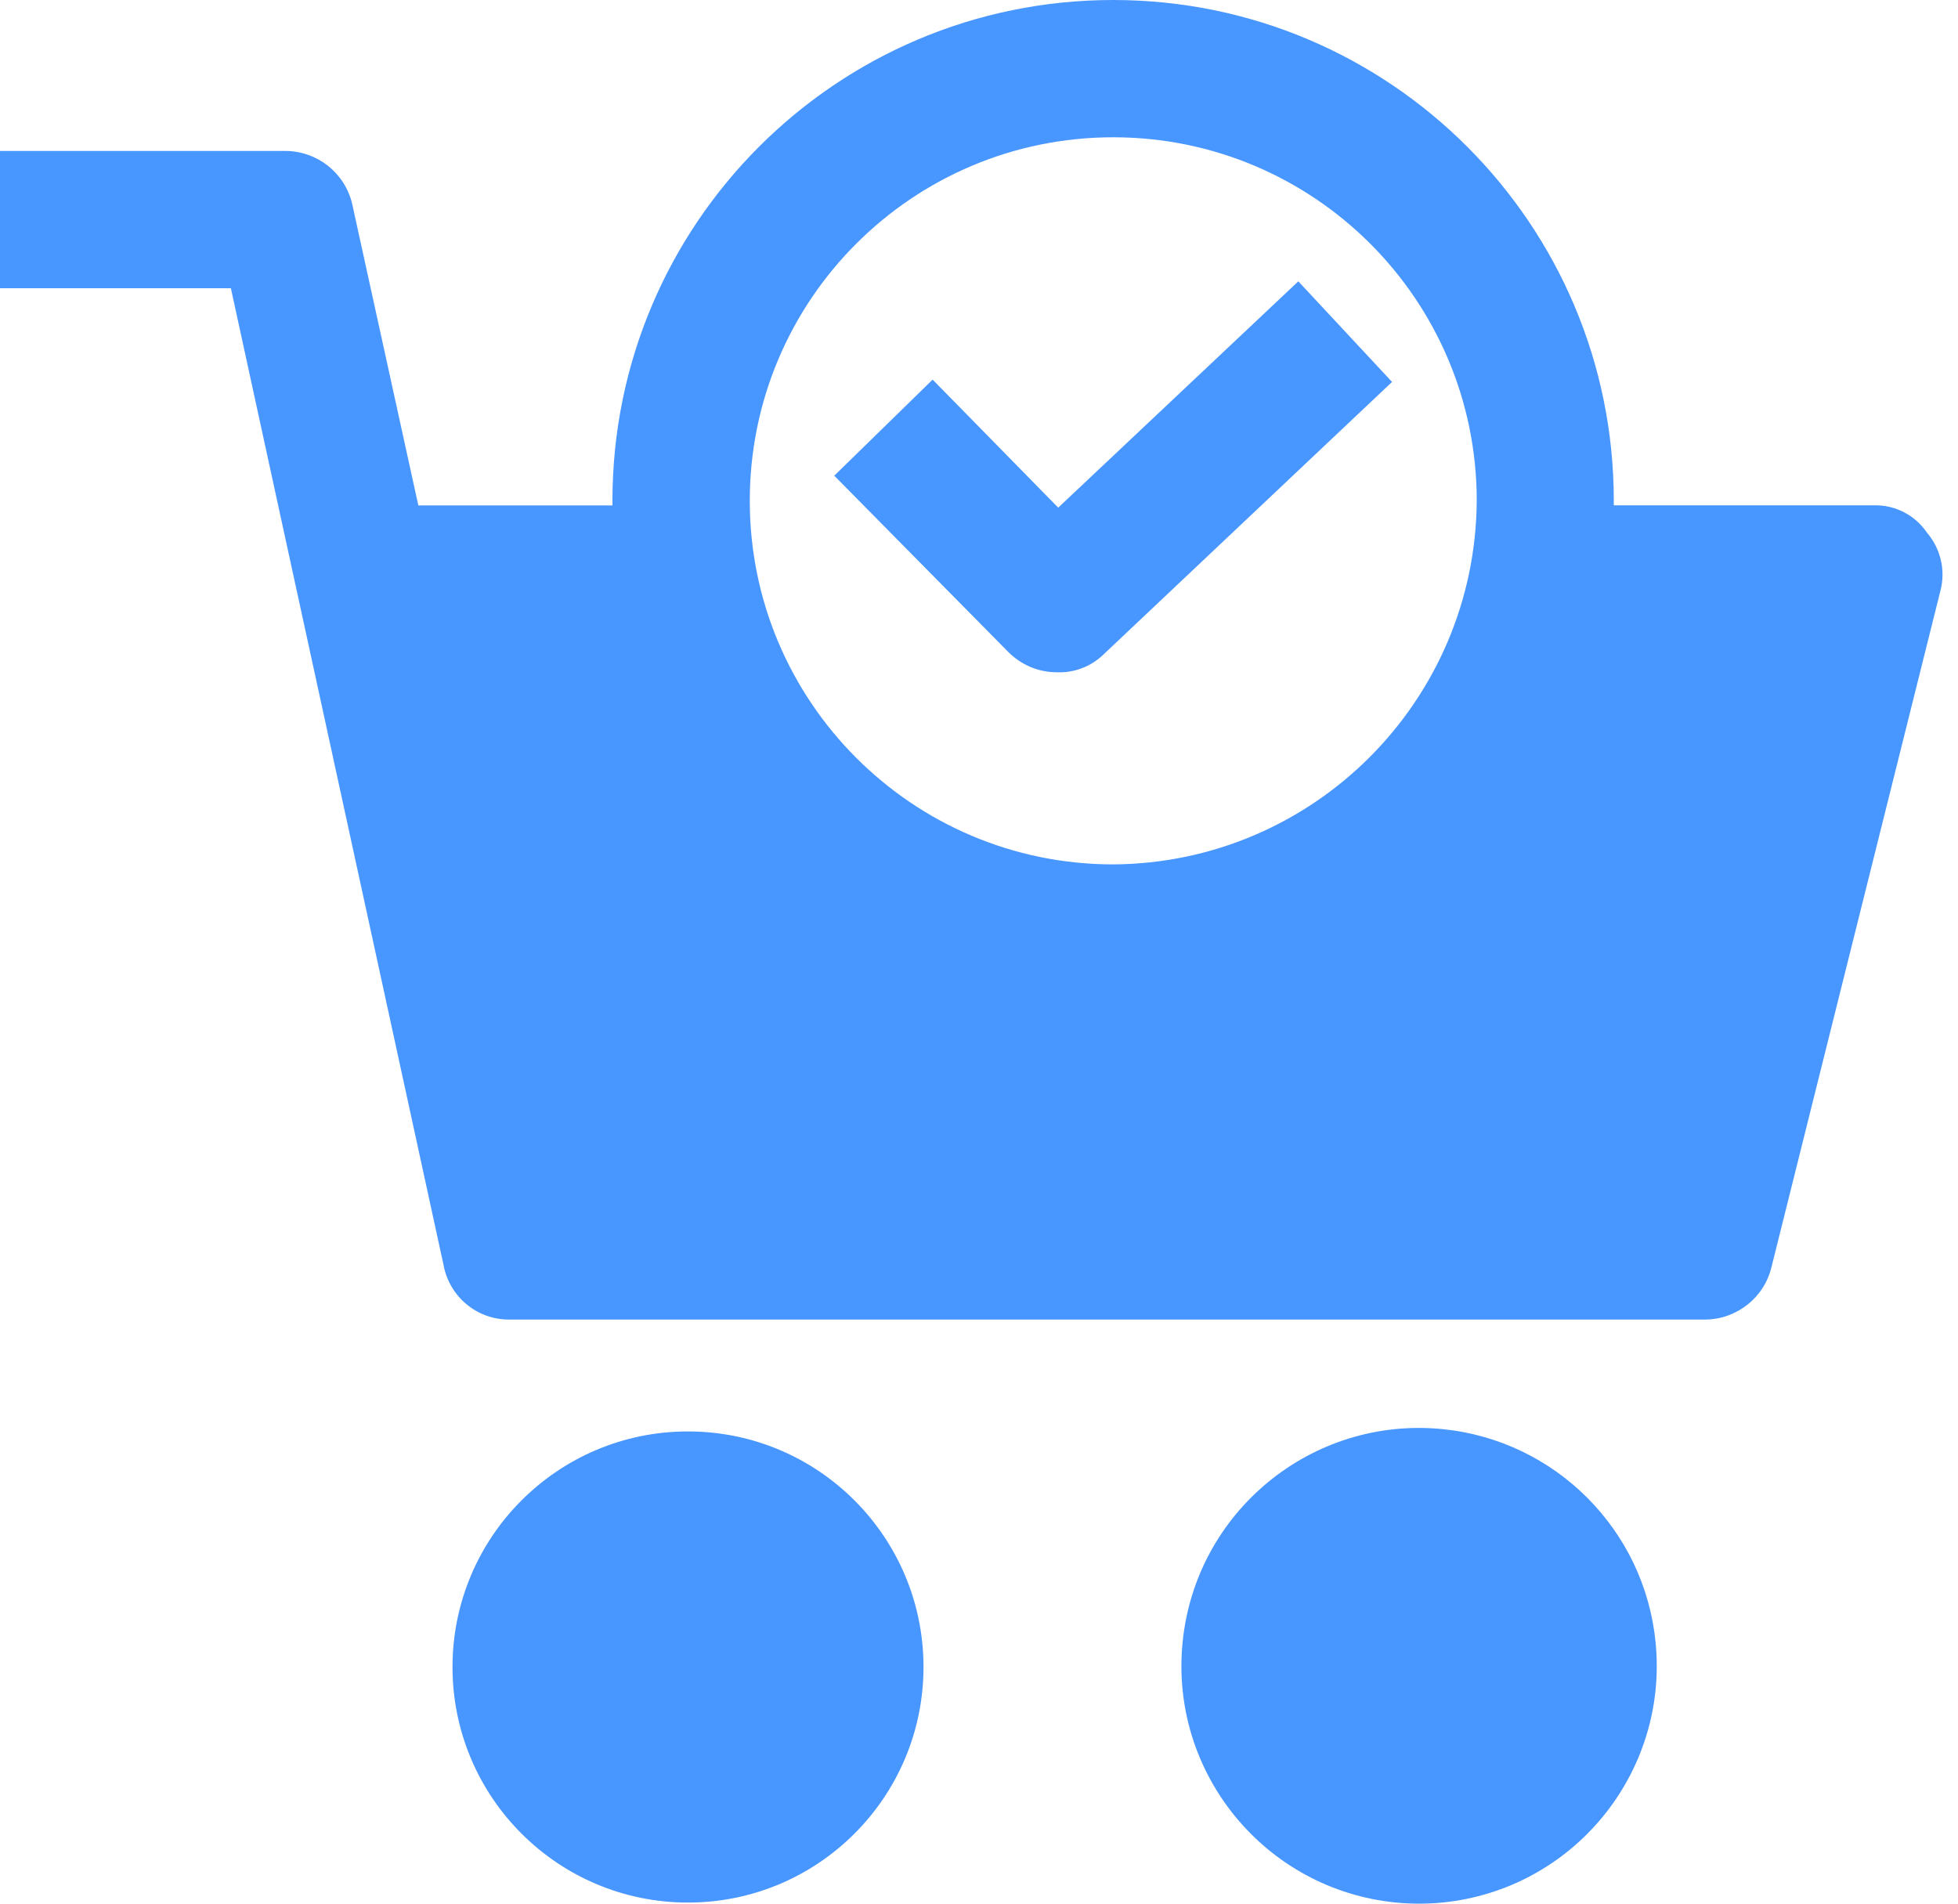 <svg xmlns="http://www.w3.org/2000/svg" xmlns:xlink="http://www.w3.org/1999/xlink" width="72px" height="70px" viewBox="0 0 72 70"><title>Purchase</title><g id="Page-1" stroke="none" stroke-width="1" fill="none" fill-rule="evenodd"><g id="Purchase" transform="translate(0, 0)" fill="#4896FF" fill-rule="nonzero"><path d="M25.299,69.96 C30.082,69.96 33.959,66.082 33.959,61.298 C33.959,56.514 30.082,52.636 25.299,52.636 C20.517,52.636 16.64,56.514 16.64,61.298 C16.64,66.082 20.517,69.96 25.299,69.96 Z" id="path2"></path><path d="M53.04,52.55 C48.232,52.076 43.959,55.593 43.486,60.396 C43.01,65.205 46.525,69.482 51.33,69.959 C51.897,70.014 52.472,70.014 53.037,69.959 C57.844,69.482 61.353,65.205 60.88,60.396 C60.475,56.246 57.188,52.961 53.04,52.55 Z" id="path4"></path><path d="M70.861,19.59 C70.43,18.95 69.702,18.568 68.929,18.581 L59.343,18.581 L59.343,18.415 C59.343,8.247 51.104,0 40.934,0 C30.766,0 22.521,8.241 22.521,18.412 L22.521,18.415 L22.521,18.585 L15.383,18.585 L12.948,7.487 C12.677,6.357 11.669,5.56 10.51,5.551 L0,5.551 L0,10.598 L8.49,10.598 L16.307,46.501 C16.516,47.679 17.547,48.538 18.745,48.522 L62.711,48.522 C63.866,48.512 64.875,47.715 65.143,46.586 L71.361,21.693 C71.546,20.955 71.357,20.171 70.861,19.59 Z M40.937,31.785 C33.557,31.785 27.571,25.797 27.571,18.415 C27.571,11.029 33.554,5.048 40.937,5.048 C48.317,5.048 54.303,11.029 54.303,18.415 C54.257,25.781 48.297,31.739 40.937,31.785 Z" id="path6"></path><path d="M38.913,18.667 L34.295,13.959 L30.678,17.492 L37.069,23.966 C37.539,24.443 38.169,24.714 38.835,24.72 C39.491,24.753 40.127,24.512 40.597,24.048 L51.189,14.044 L47.742,10.345 L38.913,18.667 Z" id="path8"></path></g></g></svg>